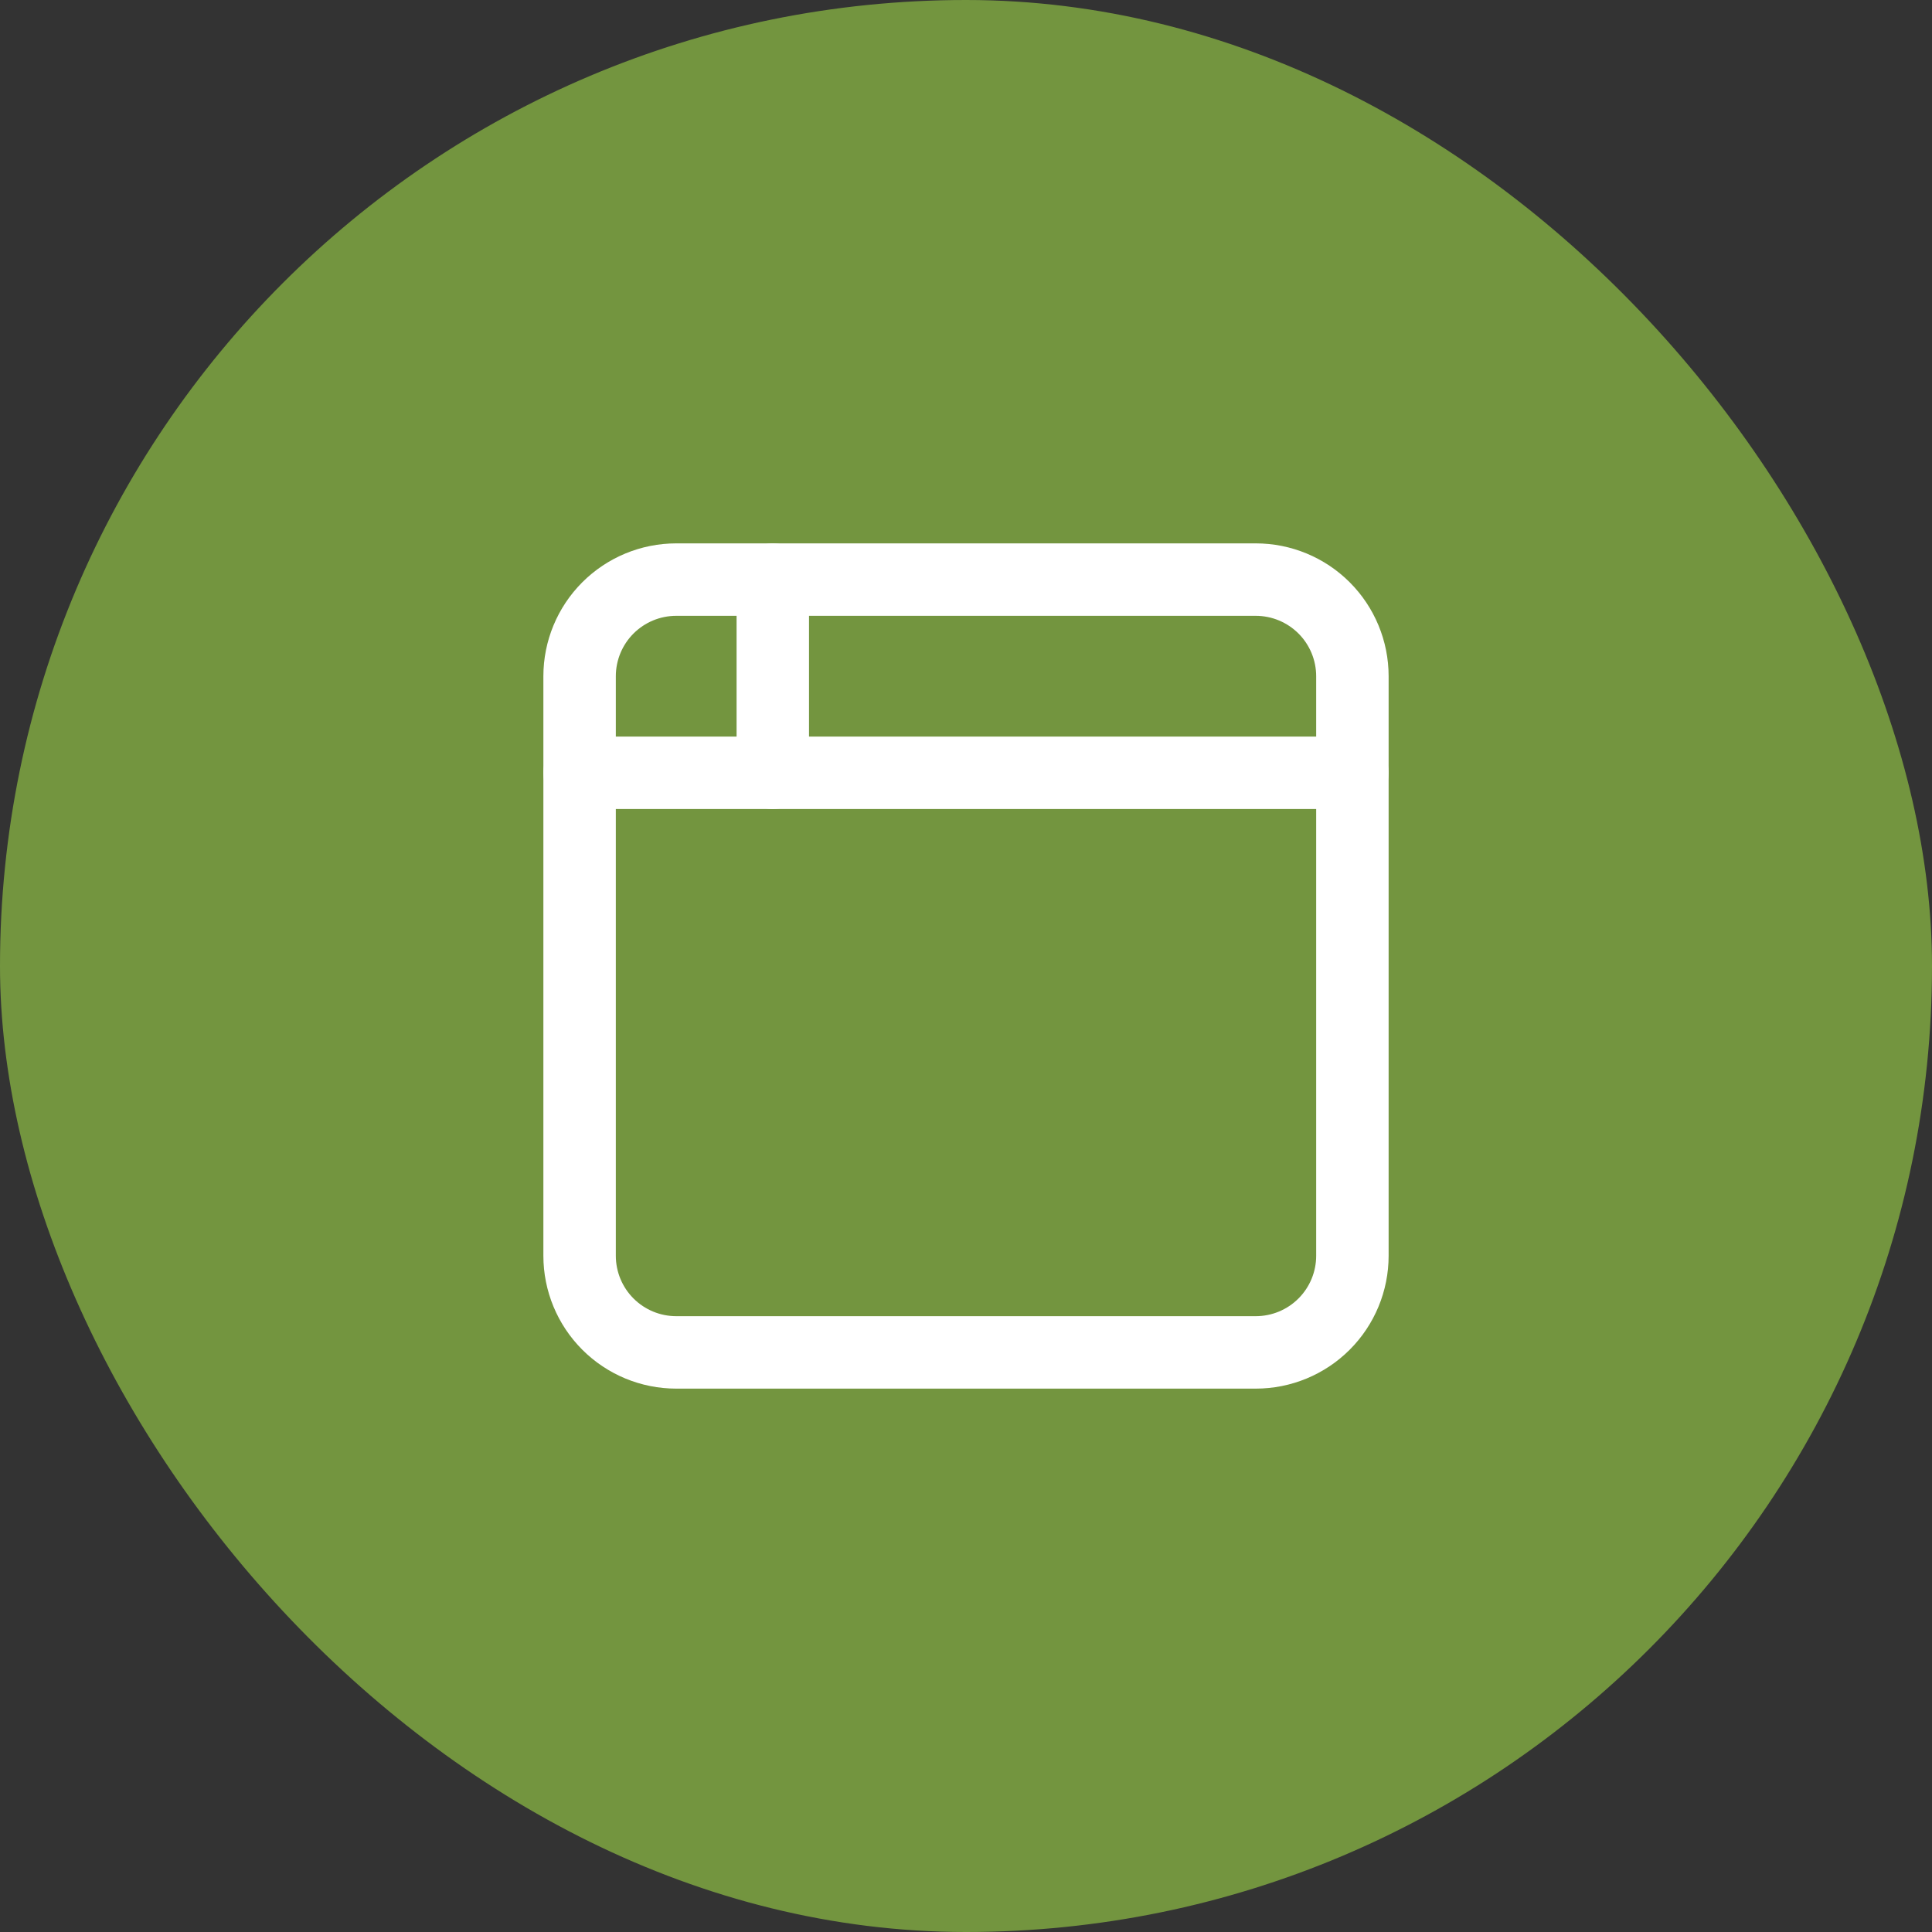 <?xml version="1.0" encoding="UTF-8"?> <svg xmlns="http://www.w3.org/2000/svg" width="40" height="40" viewBox="0 0 40 40" fill="none"><rect x="0" y="0" width="40" height="40" fill="#333333" stroke="none"/><rect width="40" height="40" rx="20" fill="#73953F"></rect><path d="M12 16H28" stroke="white" stroke-width="1.5" stroke-linecap="round" stroke-linejoin="round"></path><path d="M12 14C12 13.47 12.211 12.961 12.586 12.586C12.961 12.211 13.47 12 14 12H26C26.53 12 27.039 12.211 27.414 12.586C27.789 12.961 28 13.47 28 14V26C28 26.53 27.789 27.039 27.414 27.414C27.039 27.789 26.53 28 26 28H14C13.47 28 12.961 27.789 12.586 27.414C12.211 27.039 12 26.53 12 26V14Z" stroke="white" stroke-width="1.5" stroke-linecap="round" stroke-linejoin="round"></path><path d="M16 12V16" stroke="white" stroke-width="1.5" stroke-linecap="round" stroke-linejoin="round"></path></svg> 